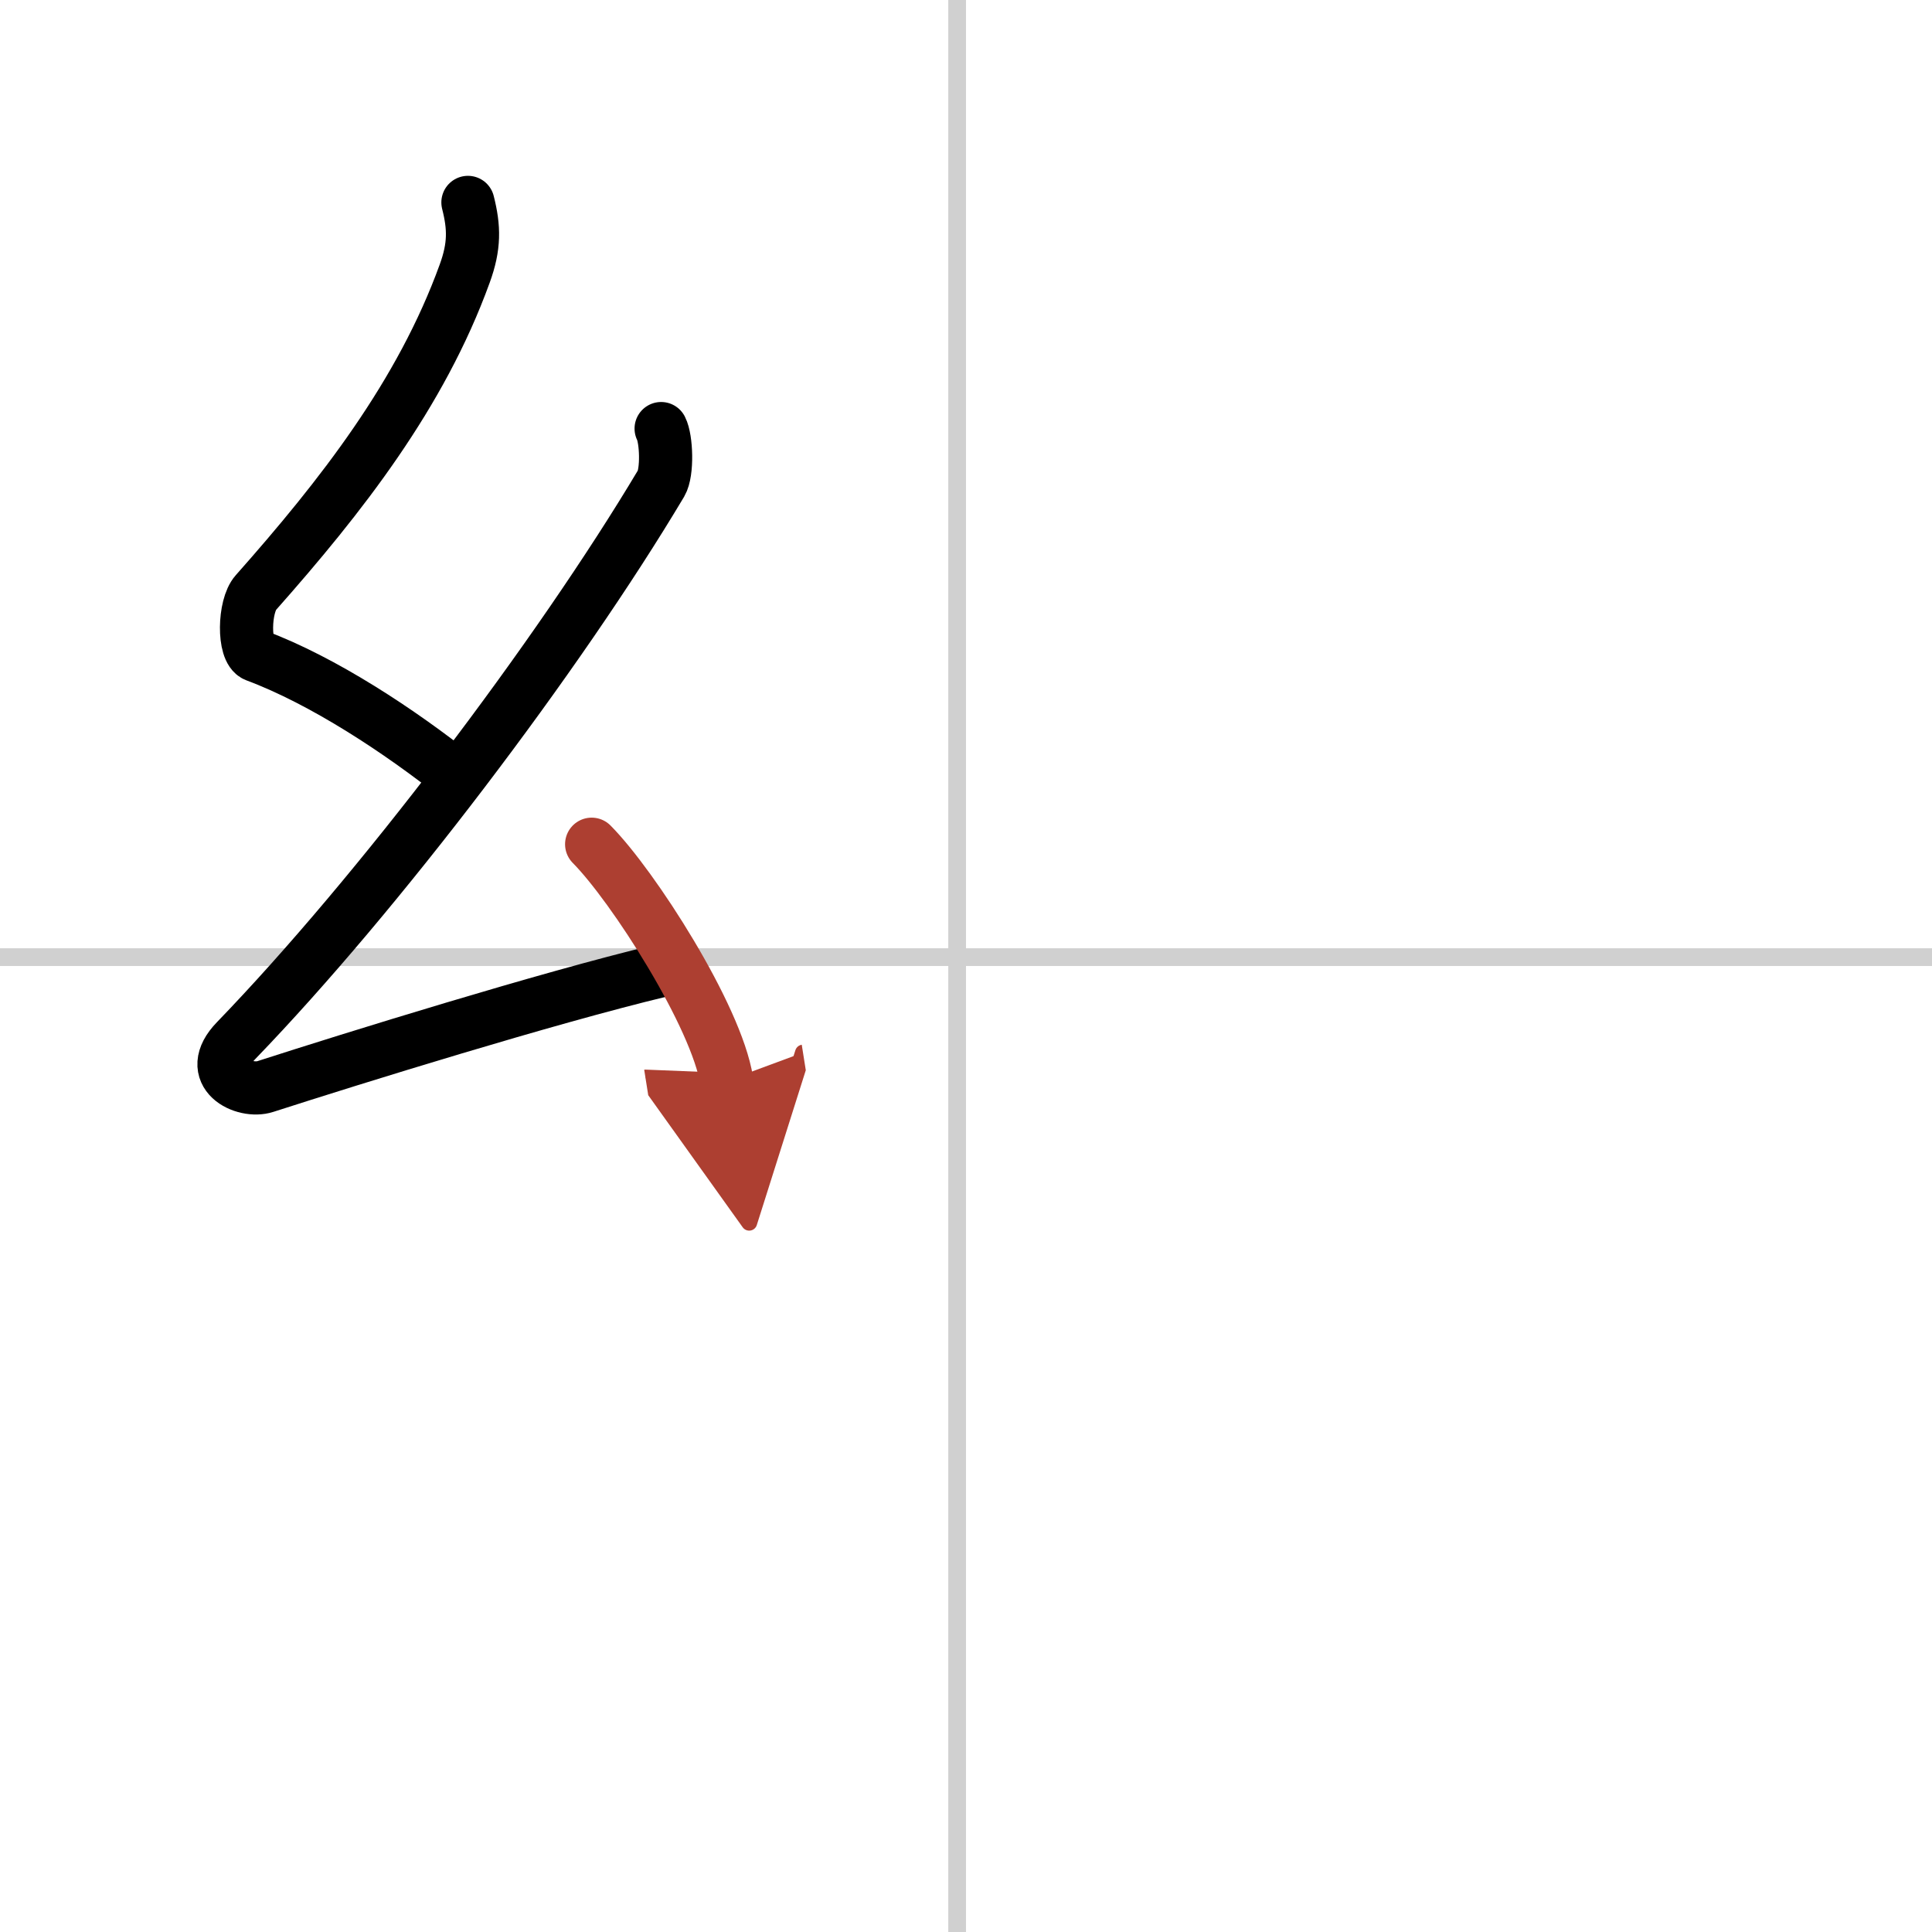 <svg width="400" height="400" viewBox="0 0 109 109" xmlns="http://www.w3.org/2000/svg"><defs><marker id="a" markerWidth="4" orient="auto" refX="1" refY="5" viewBox="0 0 10 10"><polyline points="0 0 10 5 0 10 1 5" fill="#ad3f31" stroke="#ad3f31"/></marker></defs><g fill="none" stroke="#000" stroke-linecap="round" stroke-linejoin="round" stroke-width="3"><rect width="100%" height="100%" fill="#fff" stroke="#fff"/><line x1="54" x2="54" y2="109" stroke="#d0d0d0" stroke-width="1"/><line x2="109" y1="54" y2="54" stroke="#d0d0d0" stroke-width="1"/><path d="m26.4 11.42c0.36 1.42 0.38 2.47-0.18 4.01-2.47 6.82-6.97 12.57-11.79 18.01-0.67 0.75-0.72 3.27 0 3.54 3.81 1.42 8.14 4.28 11.41 6.88"/><path d="m37.3 24.18c0.3 0.58 0.37 2.46 0 3.09-5.8 9.73-15.99 23.17-23.98 31.44-1.83 1.89 0.46 2.98 1.65 2.59 5-1.61 15.87-4.99 22.29-6.53"/><path d="m33.38 47.63c2.34 2.36 7.04 9.69 7.62 13.35" marker-end="url(#a)" stroke="#ad3f31"/></g></svg>
